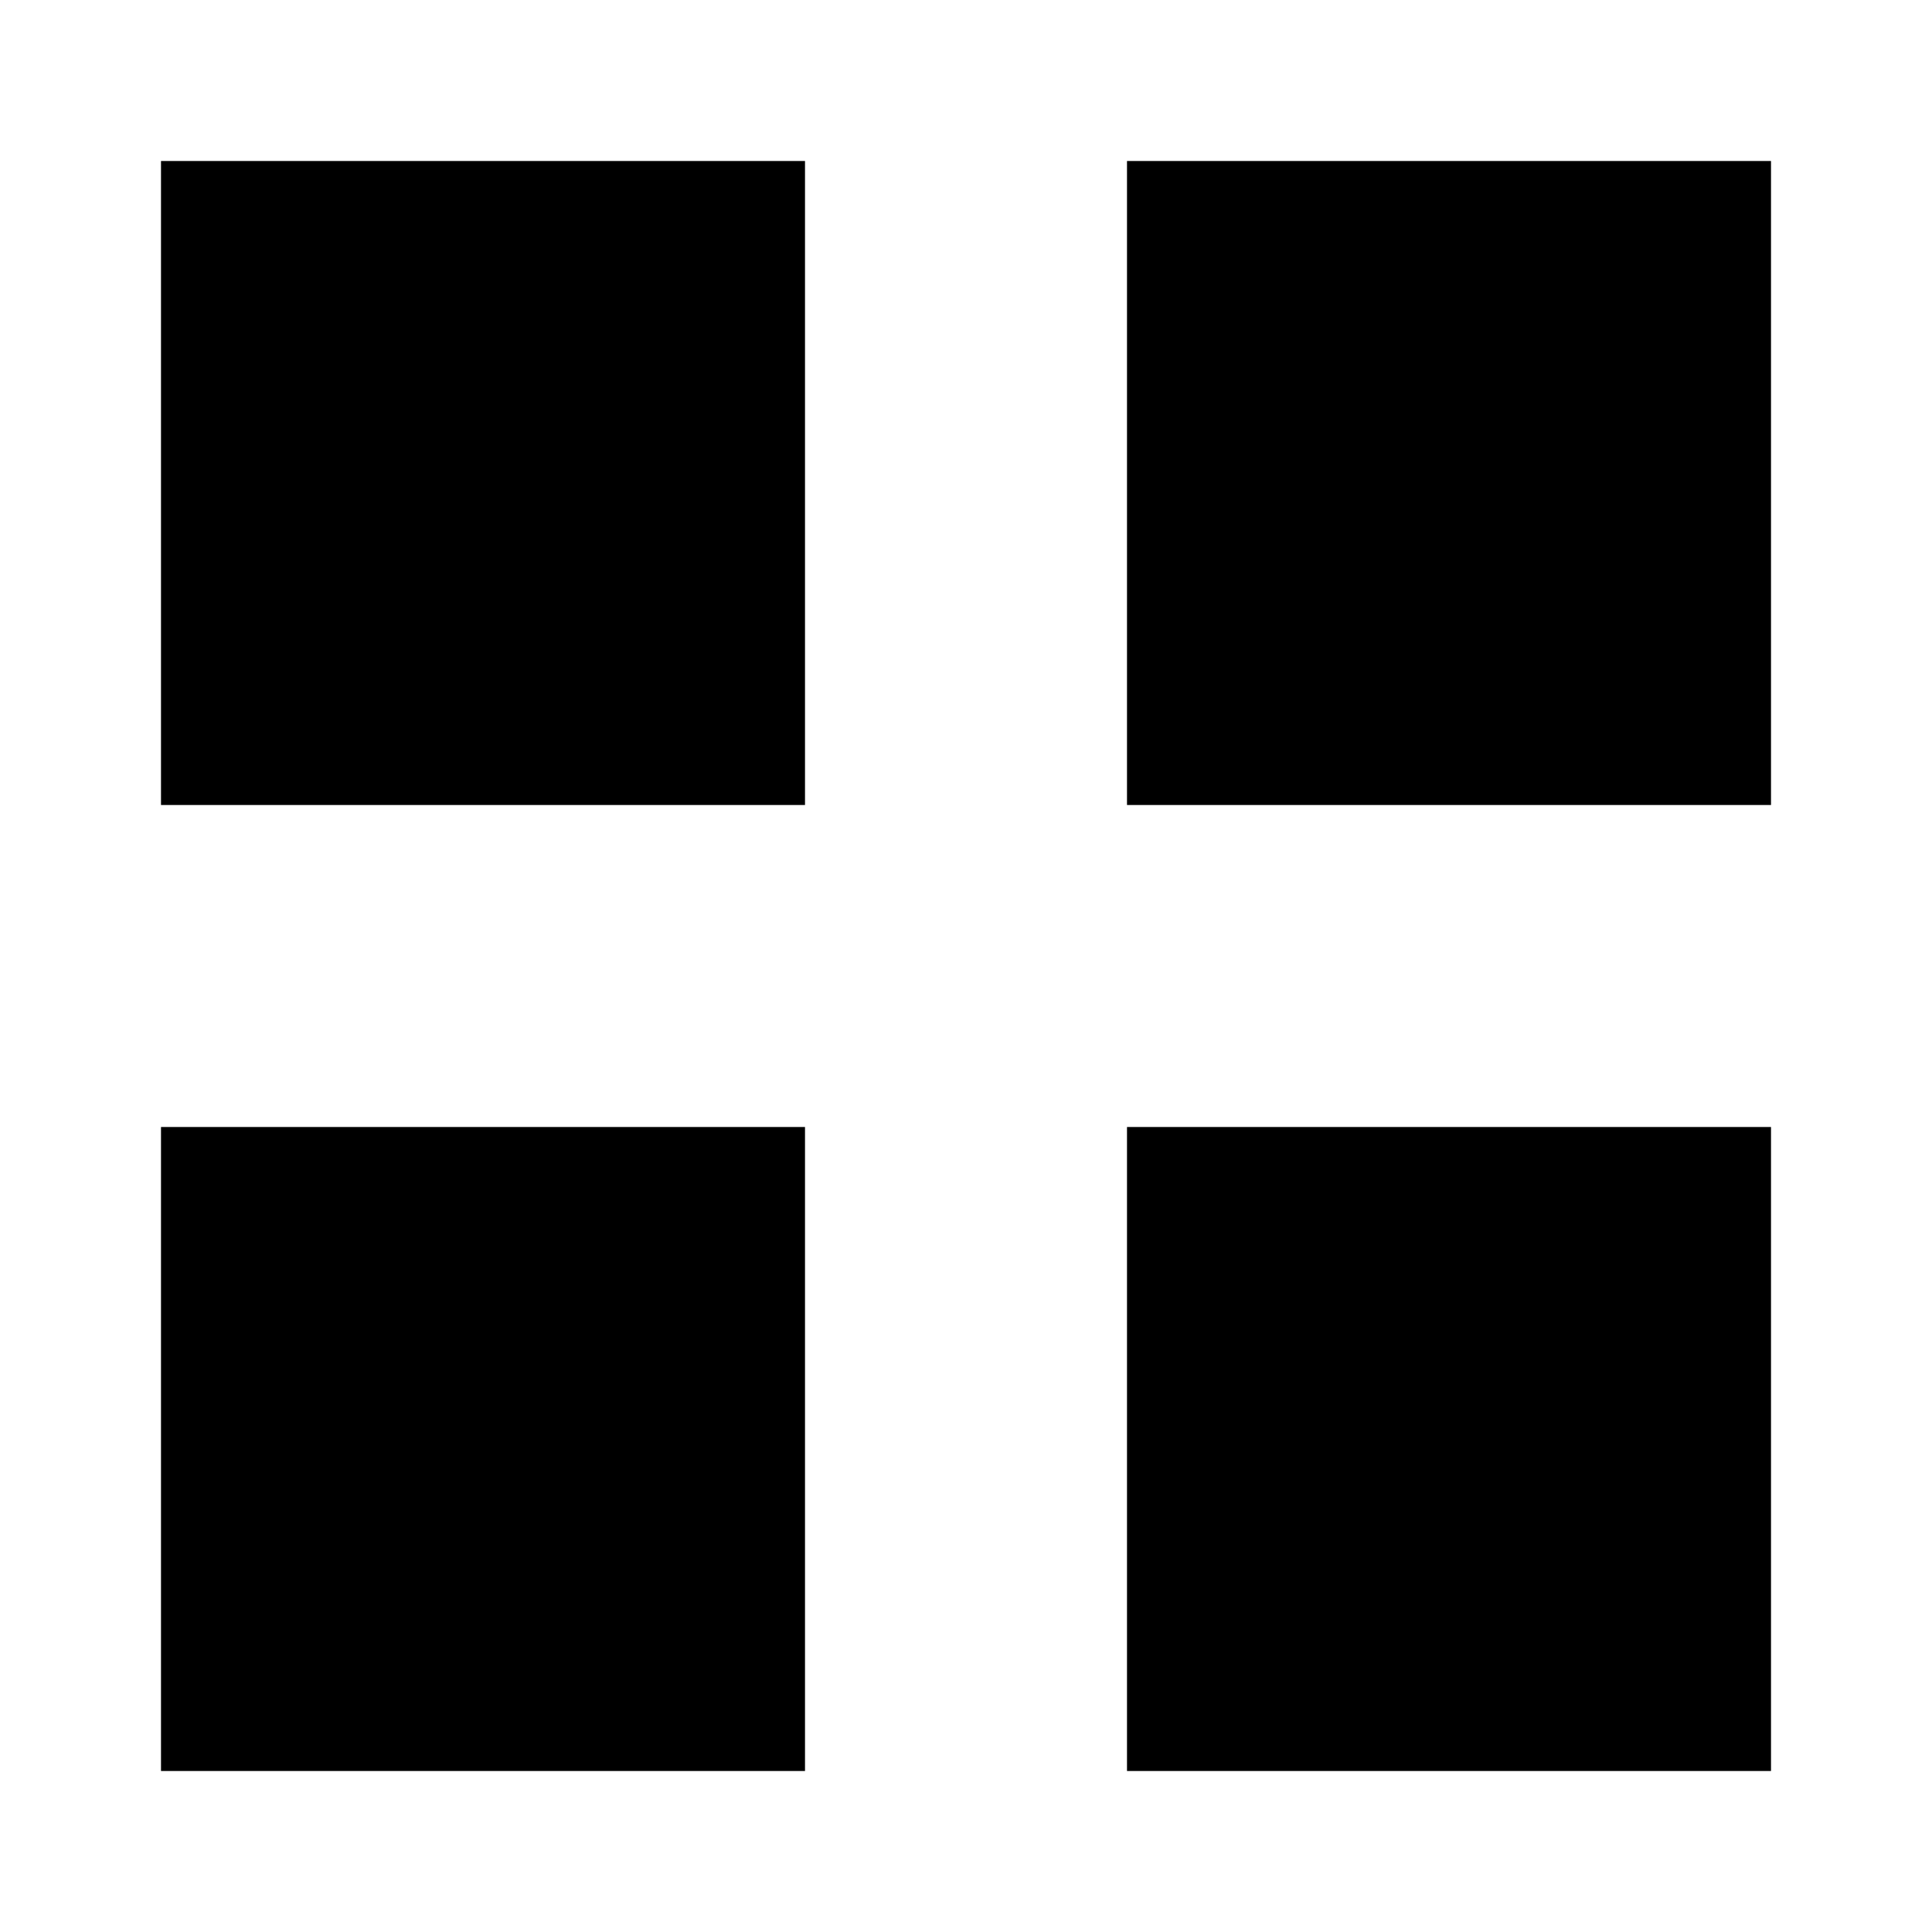 <?xml version="1.0" standalone="no"?>
<!DOCTYPE svg PUBLIC "-//W3C//DTD SVG 20010904//EN"
 "http://www.w3.org/TR/2001/REC-SVG-20010904/DTD/svg10.dtd">
<svg version="1.0" xmlns="http://www.w3.org/2000/svg"
 width="360pt" height="360pt" viewBox="0 0 360 360"
 preserveAspectRatio="xMidYMid meet">
<g transform="translate(0,360) scale(0.1,-0.1)"
fill="#000000" stroke="none">
<path d="M300 2700 l0 -600 600 0 600 0 0 600 0 600 -600 0 -600 0 0 -600z"/>
<path d="M2100 2700 l0 -600 600 0 600 0 0 600 0 600 -600 0 -600 0 0 -600z"/>
<path d="M300 900 l0 -600 600 0 600 0 0 600 0 600 -600 0 -600 0 0 -600z"/>
<path d="M2100 900 l0 -600 600 0 600 0 0 600 0 600 -600 0 -600 0 0 -600z"/>
</g>
</svg>
